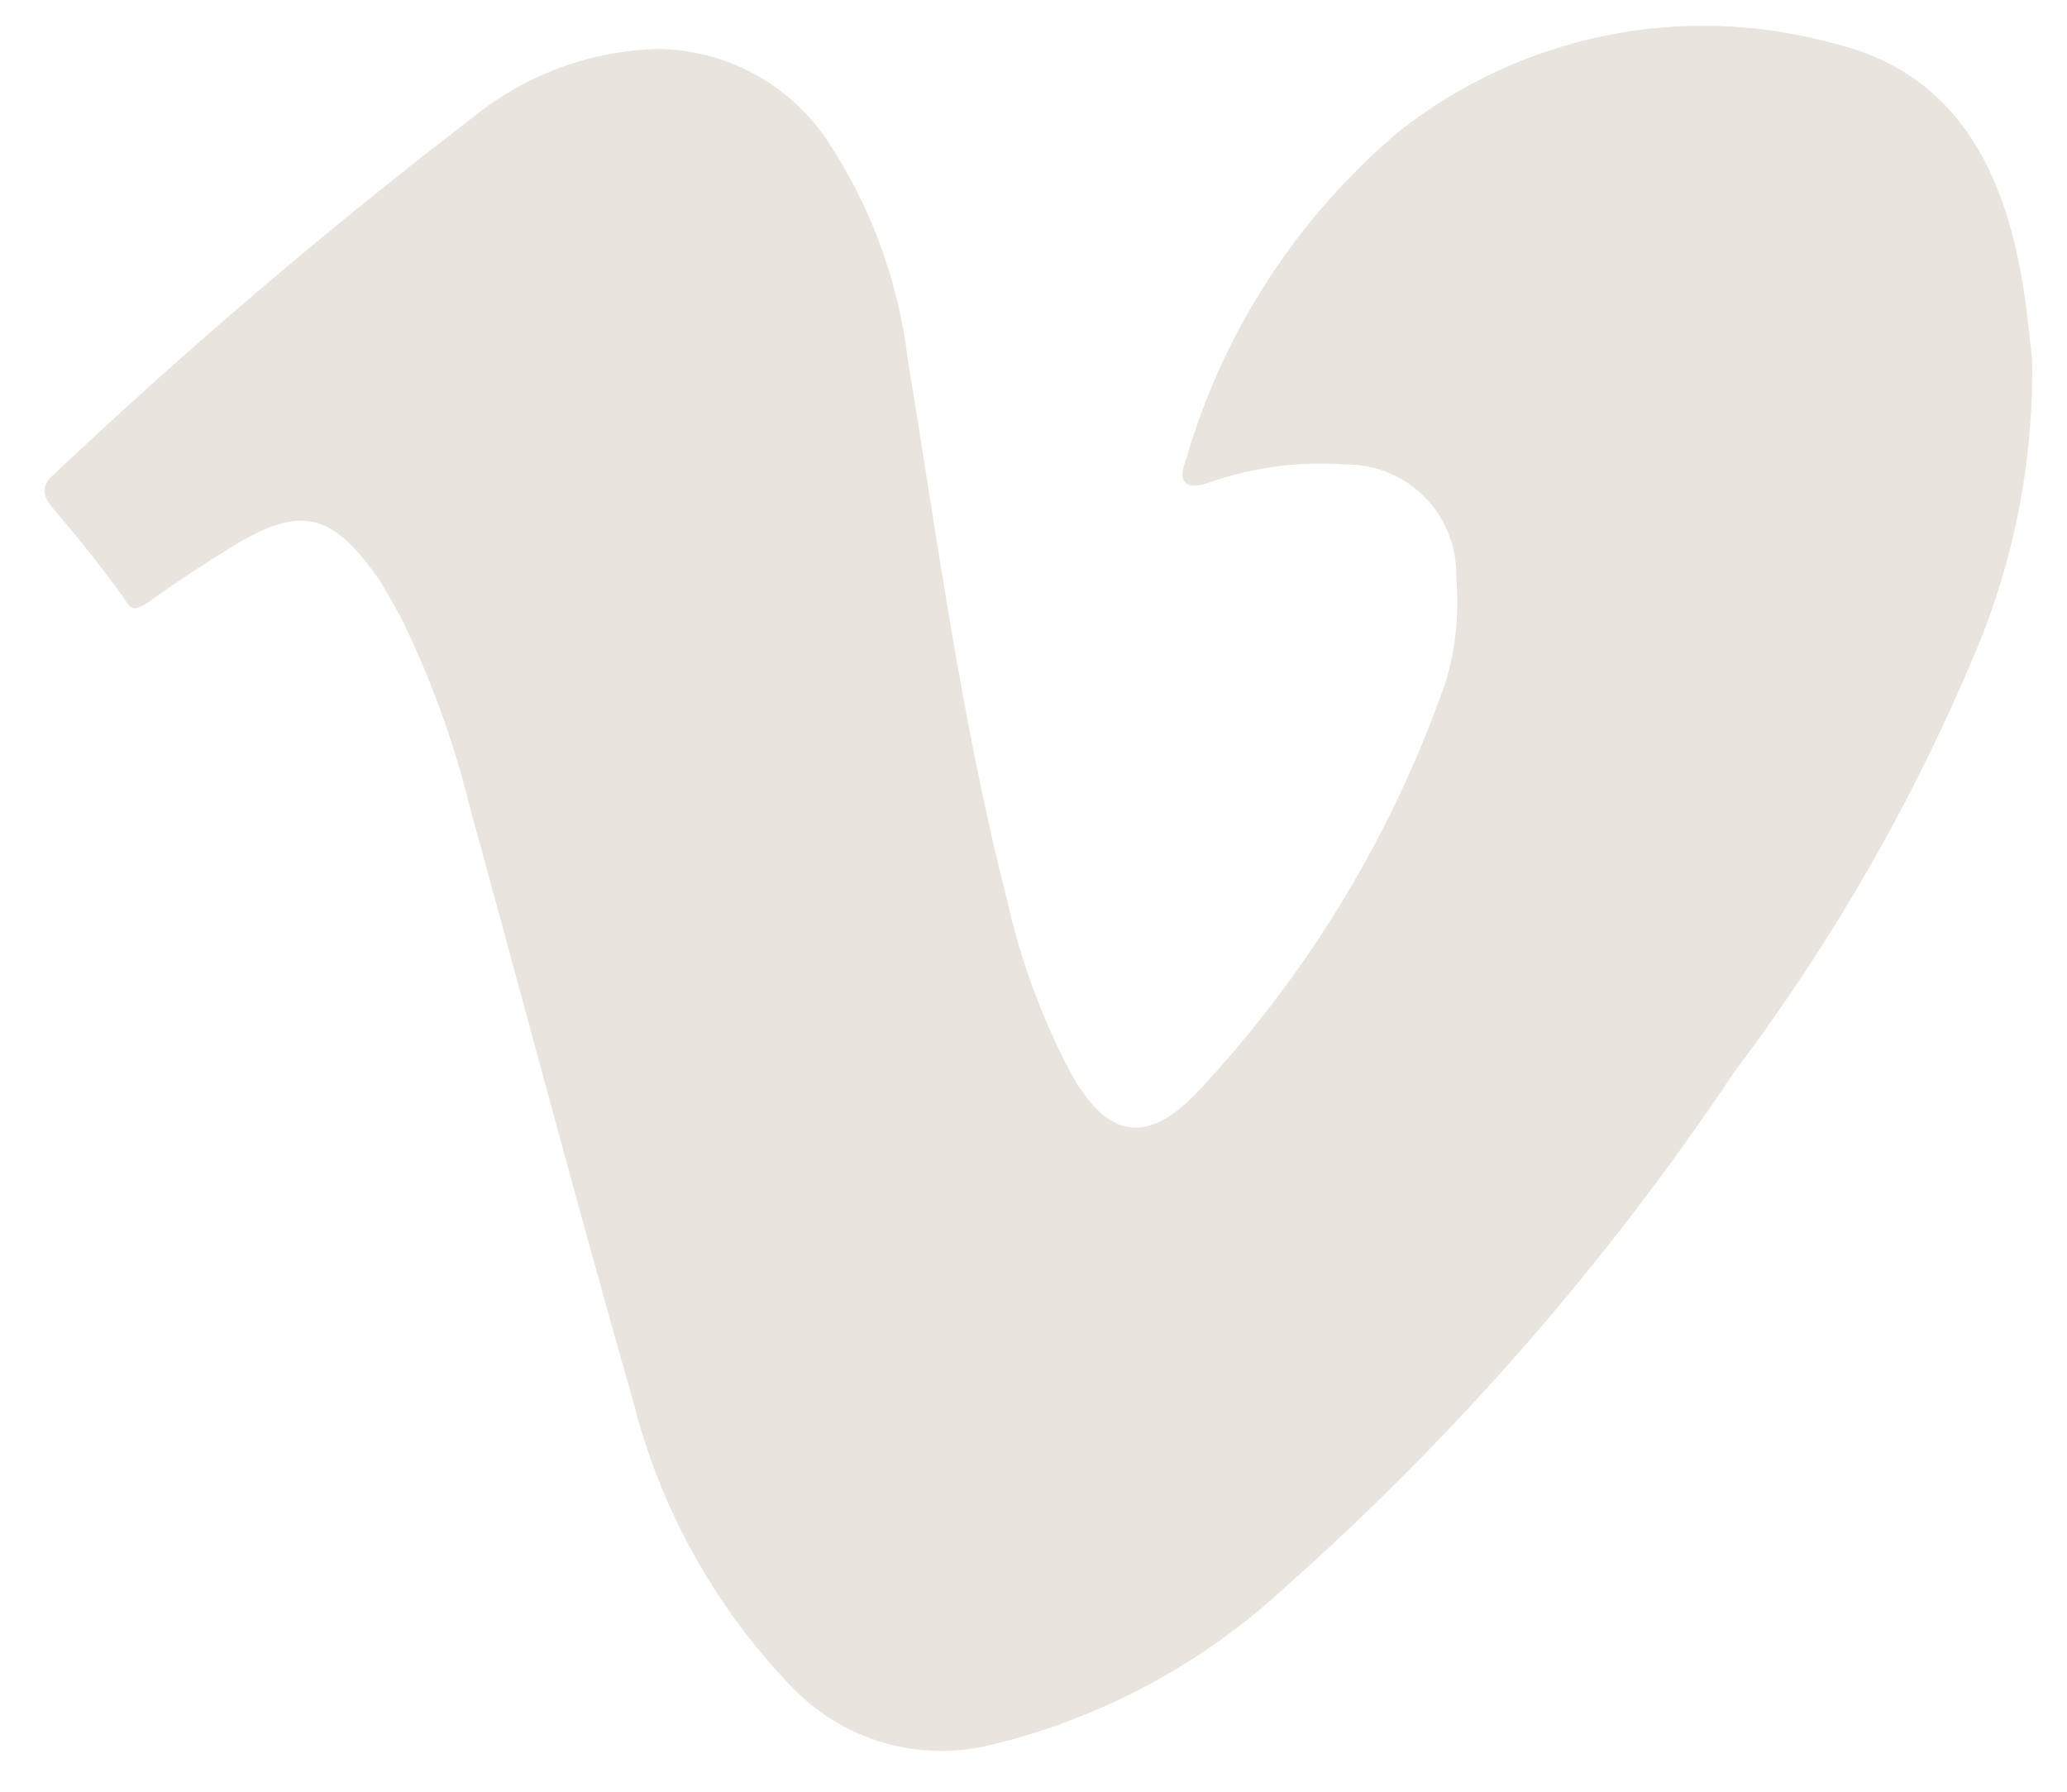 <?xml version="1.0" encoding="UTF-8"?> <svg xmlns="http://www.w3.org/2000/svg" width="30" height="26" viewBox="0 0 30 26" fill="none"> <path d="M29.494 5.21C29.517 6.614 29.259 8.008 28.735 9.31C27.819 11.534 26.623 13.631 25.175 15.55C23.327 18.316 21.133 20.833 18.645 23.04C17.442 24.151 15.976 24.936 14.385 25.32C13.864 25.449 13.319 25.436 12.806 25.283C12.292 25.13 11.829 24.843 11.464 24.45C10.366 23.302 9.584 21.89 9.194 20.35C8.374 17.48 7.614 14.6 6.824 11.73C6.591 10.777 6.255 9.852 5.824 8.97C5.724 8.79 5.625 8.61 5.515 8.43C4.825 7.43 4.364 7.31 3.324 7.96C2.954 8.19 2.585 8.43 2.235 8.68C1.885 8.93 1.915 8.83 1.755 8.62C1.445 8.19 1.115 7.78 0.755 7.36C0.625 7.2 0.595 7.06 0.755 6.91C2.697 5.073 4.733 3.337 6.855 1.71C7.614 1.091 8.556 0.74 9.535 0.71C10.02 0.713 10.498 0.834 10.926 1.062C11.354 1.29 11.721 1.619 11.995 2.02C12.633 2.976 13.037 4.069 13.175 5.21C13.605 7.83 13.954 10.47 14.614 13.05C14.807 13.917 15.113 14.754 15.525 15.54C16.065 16.54 16.655 16.62 17.395 15.83C18.986 14.13 20.205 12.117 20.974 9.92C21.128 9.425 21.182 8.906 21.135 8.39C21.143 8.174 21.107 7.96 21.029 7.758C20.952 7.557 20.834 7.374 20.684 7.219C20.533 7.065 20.353 6.943 20.153 6.861C19.954 6.778 19.74 6.737 19.525 6.74C18.846 6.69 18.165 6.782 17.525 7.01C17.235 7.11 17.084 7.01 17.204 6.7C17.74 4.826 18.823 3.154 20.314 1.9C21.186 1.214 22.206 0.741 23.293 0.518C24.38 0.296 25.503 0.331 26.575 0.62C28.314 1.02 29.044 2.36 29.334 3.99C29.415 4.41 29.445 4.83 29.494 5.21Z" fill="#E9E4DD"></path> </svg> 